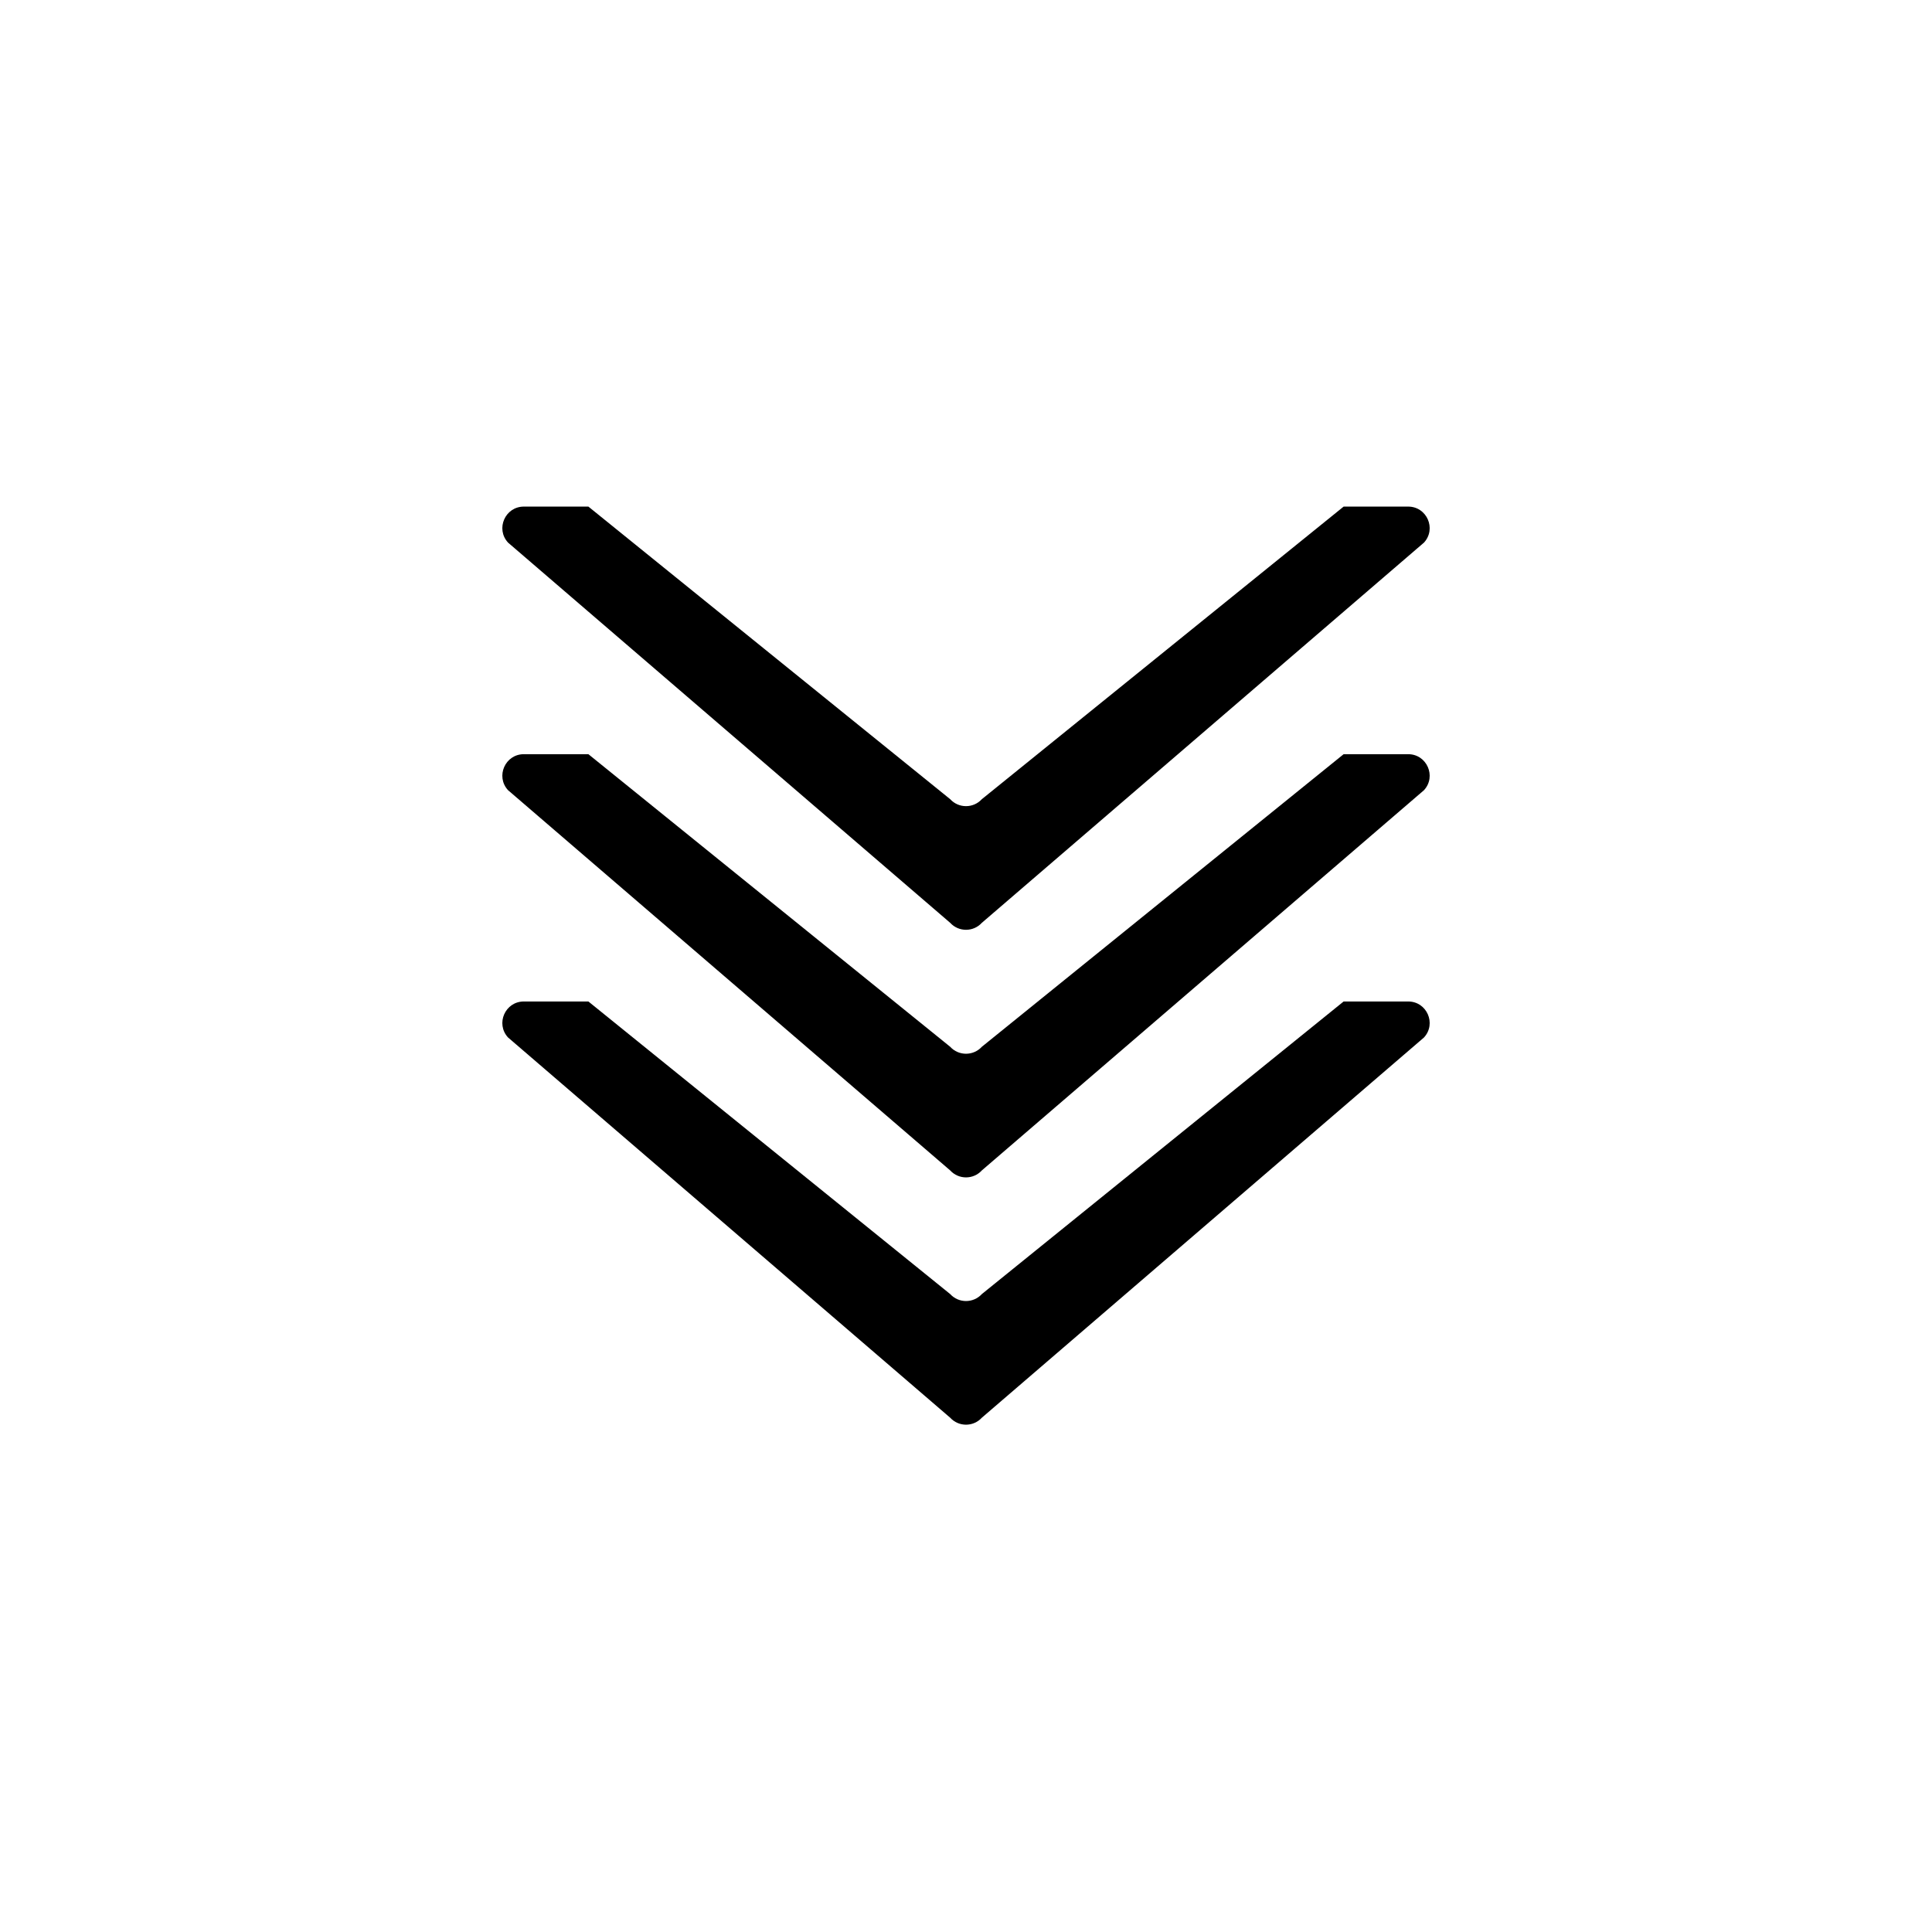 <svg class="ldi-lq510q" width="165px"  height="165px"  xmlns="http://www.w3.org/2000/svg" xmlns:xlink="http://www.w3.org/1999/xlink" viewBox="0 0 100 100" preserveAspectRatio="xMidYMid" style="background-image: none; background-position: initial initial; background-repeat: initial initial;"><!--?xml version="1.0" encoding="utf-8"?--><!--Generator: Adobe Illustrator 21.0.0, SVG Export Plug-In . SVG Version: 6.00 Build 0)--><svg version="1.1" id="Layer_1" xmlns="http://www.w3.org/2000/svg" xmlns:xlink="http://www.w3.org/1999/xlink" x="0px" y="0px" viewBox="0 0 100 100" style="transform-origin: 50px 50px 0px;" xml:space="preserve"><g style="transform-origin: 50px 50px 0px;"><g style="transform-origin: 50px 50px 0px; transform: scale(0.6);"><g style="transform-origin: 50px 50px 0px;"><g><style type="text/css" class="ld ld-heartbeat" style="transform-origin: 50px 50px 0px; animation-duration: 3.9s; animation-delay: -3.9s; animation-direction: normal;">.st0{fill:#999998;} .st1{fill:#323232;} .st2{fill:#CCCCCB;} .st3{fill:#ACBD81;} .st4{fill:#849B87;}</style><g class="ld ld-heartbeat" style="transform-origin: 50px 50px 0px; animation-duration: 3.9s; animation-delay: -3.6s; animation-direction: normal;"><path id="XMLID_787_" class="st1" d="M50,78.902c-0.499,0-0.998-0.2-1.365-0.601l-31.21-25.24h-5.568 c-1.612,0-2.455,1.916-1.365,3.104l38.144,32.803c0.367,0.4,0.866,0.601,1.365,0.601c0.499,0,0.998-0.2,1.365-0.601l38.144-32.803 c1.089-1.188,0.247-3.104-1.365-3.104h-5.568l-31.21,25.24C50.998,78.702,50.499,78.902,50,78.902z" fill="#000000" style="fill: rgb(0, 0, 0);"></path></g><g class="ld ld-heartbeat" style="transform-origin: 50px 50px 0px; animation-duration: 3.9s; animation-delay: -3.3s; animation-direction: normal;"><path id="XMLID_786_" class="st0" d="M50,57.569c-0.499,0-0.998-0.2-1.365-0.601l-31.21-25.24h-5.568 c-1.612,0-2.455,1.916-1.365,3.104l38.144,32.803c0.367,0.4,0.866,0.601,1.365,0.601c0.499,0,0.998-0.2,1.365-0.601l38.144-32.803 c1.089-1.188,0.247-3.104-1.365-3.104h-5.568l-31.21,25.24C50.998,57.369,50.499,57.569,50,57.569z" fill="#000000" style="fill: rgb(0, 0, 0);"></path></g><g class="ld ld-heartbeat" style="transform-origin: 50px 50px 0px; animation-duration: 3.9s; animation-delay: -3s; animation-direction: normal;"><path id="XMLID_785_" class="st2" d="M50,36.21c-0.499,0-0.998-0.2-1.365-0.601l-31.21-25.24h-5.568 c-1.612,0-2.455,1.916-1.365,3.104l38.144,32.803c0.367,0.4,0.866,0.601,1.365,0.601c0.499,0,0.998-0.2,1.365-0.601l38.144-32.803 c1.089-1.188,0.247-3.104-1.365-3.104h-5.568l-31.21,25.24C50.998,36.01,50.499,36.21,50,36.21z" fill="#000000" style="fill: rgb(0, 0, 0);"></path></g></g></g></g></g><style type="text/css" class="ld ld-heartbeat" style="transform-origin: 50px 50px 0px; animation-duration: 3.9s; animation-delay: -1.2s; animation-direction: normal;">@keyframes ld-heartbeat {
  0% {
    -webkit-transform: scale(1.05);
    transform: scale(1.05);
  }
  5% {
    -webkit-transform: scale(1.25);
    transform: scale(1.25);
  }
  39% {
    -webkit-transform: scale(0.9);
    transform: scale(0.9);
  }
  45% {
    -webkit-transform: scale(1.15);
    transform: scale(1.15);
  }
  60% {
    -webkit-transform: scale(1.05);
    transform: scale(1.05);
  }
  100% {
    -webkit-transform: scale(1);
    transform: scale(1);
  }
}
@-webkit-keyframes ld-heartbeat {
  0% {
    -webkit-transform: scale(1.05);
    transform: scale(1.05);
  }
  5% {
    -webkit-transform: scale(1.25);
    transform: scale(1.25);
  }
  39% {
    -webkit-transform: scale(0.9);
    transform: scale(0.9);
  }
  45% {
    -webkit-transform: scale(1.15);
    transform: scale(1.15);
  }
  60% {
    -webkit-transform: scale(1.05);
    transform: scale(1.05);
  }
  100% {
    -webkit-transform: scale(1);
    transform: scale(1);
  }
}
.ld.ld-heartbeat {
  -webkit-animation: ld-heartbeat 0.8s infinite cubic-bezier(0.215, 0.61, 0.355, 1);
  animation: ld-heartbeat 0.8s infinite cubic-bezier(0.215, 0.61, 0.355, 1);
}
</style></svg></svg>